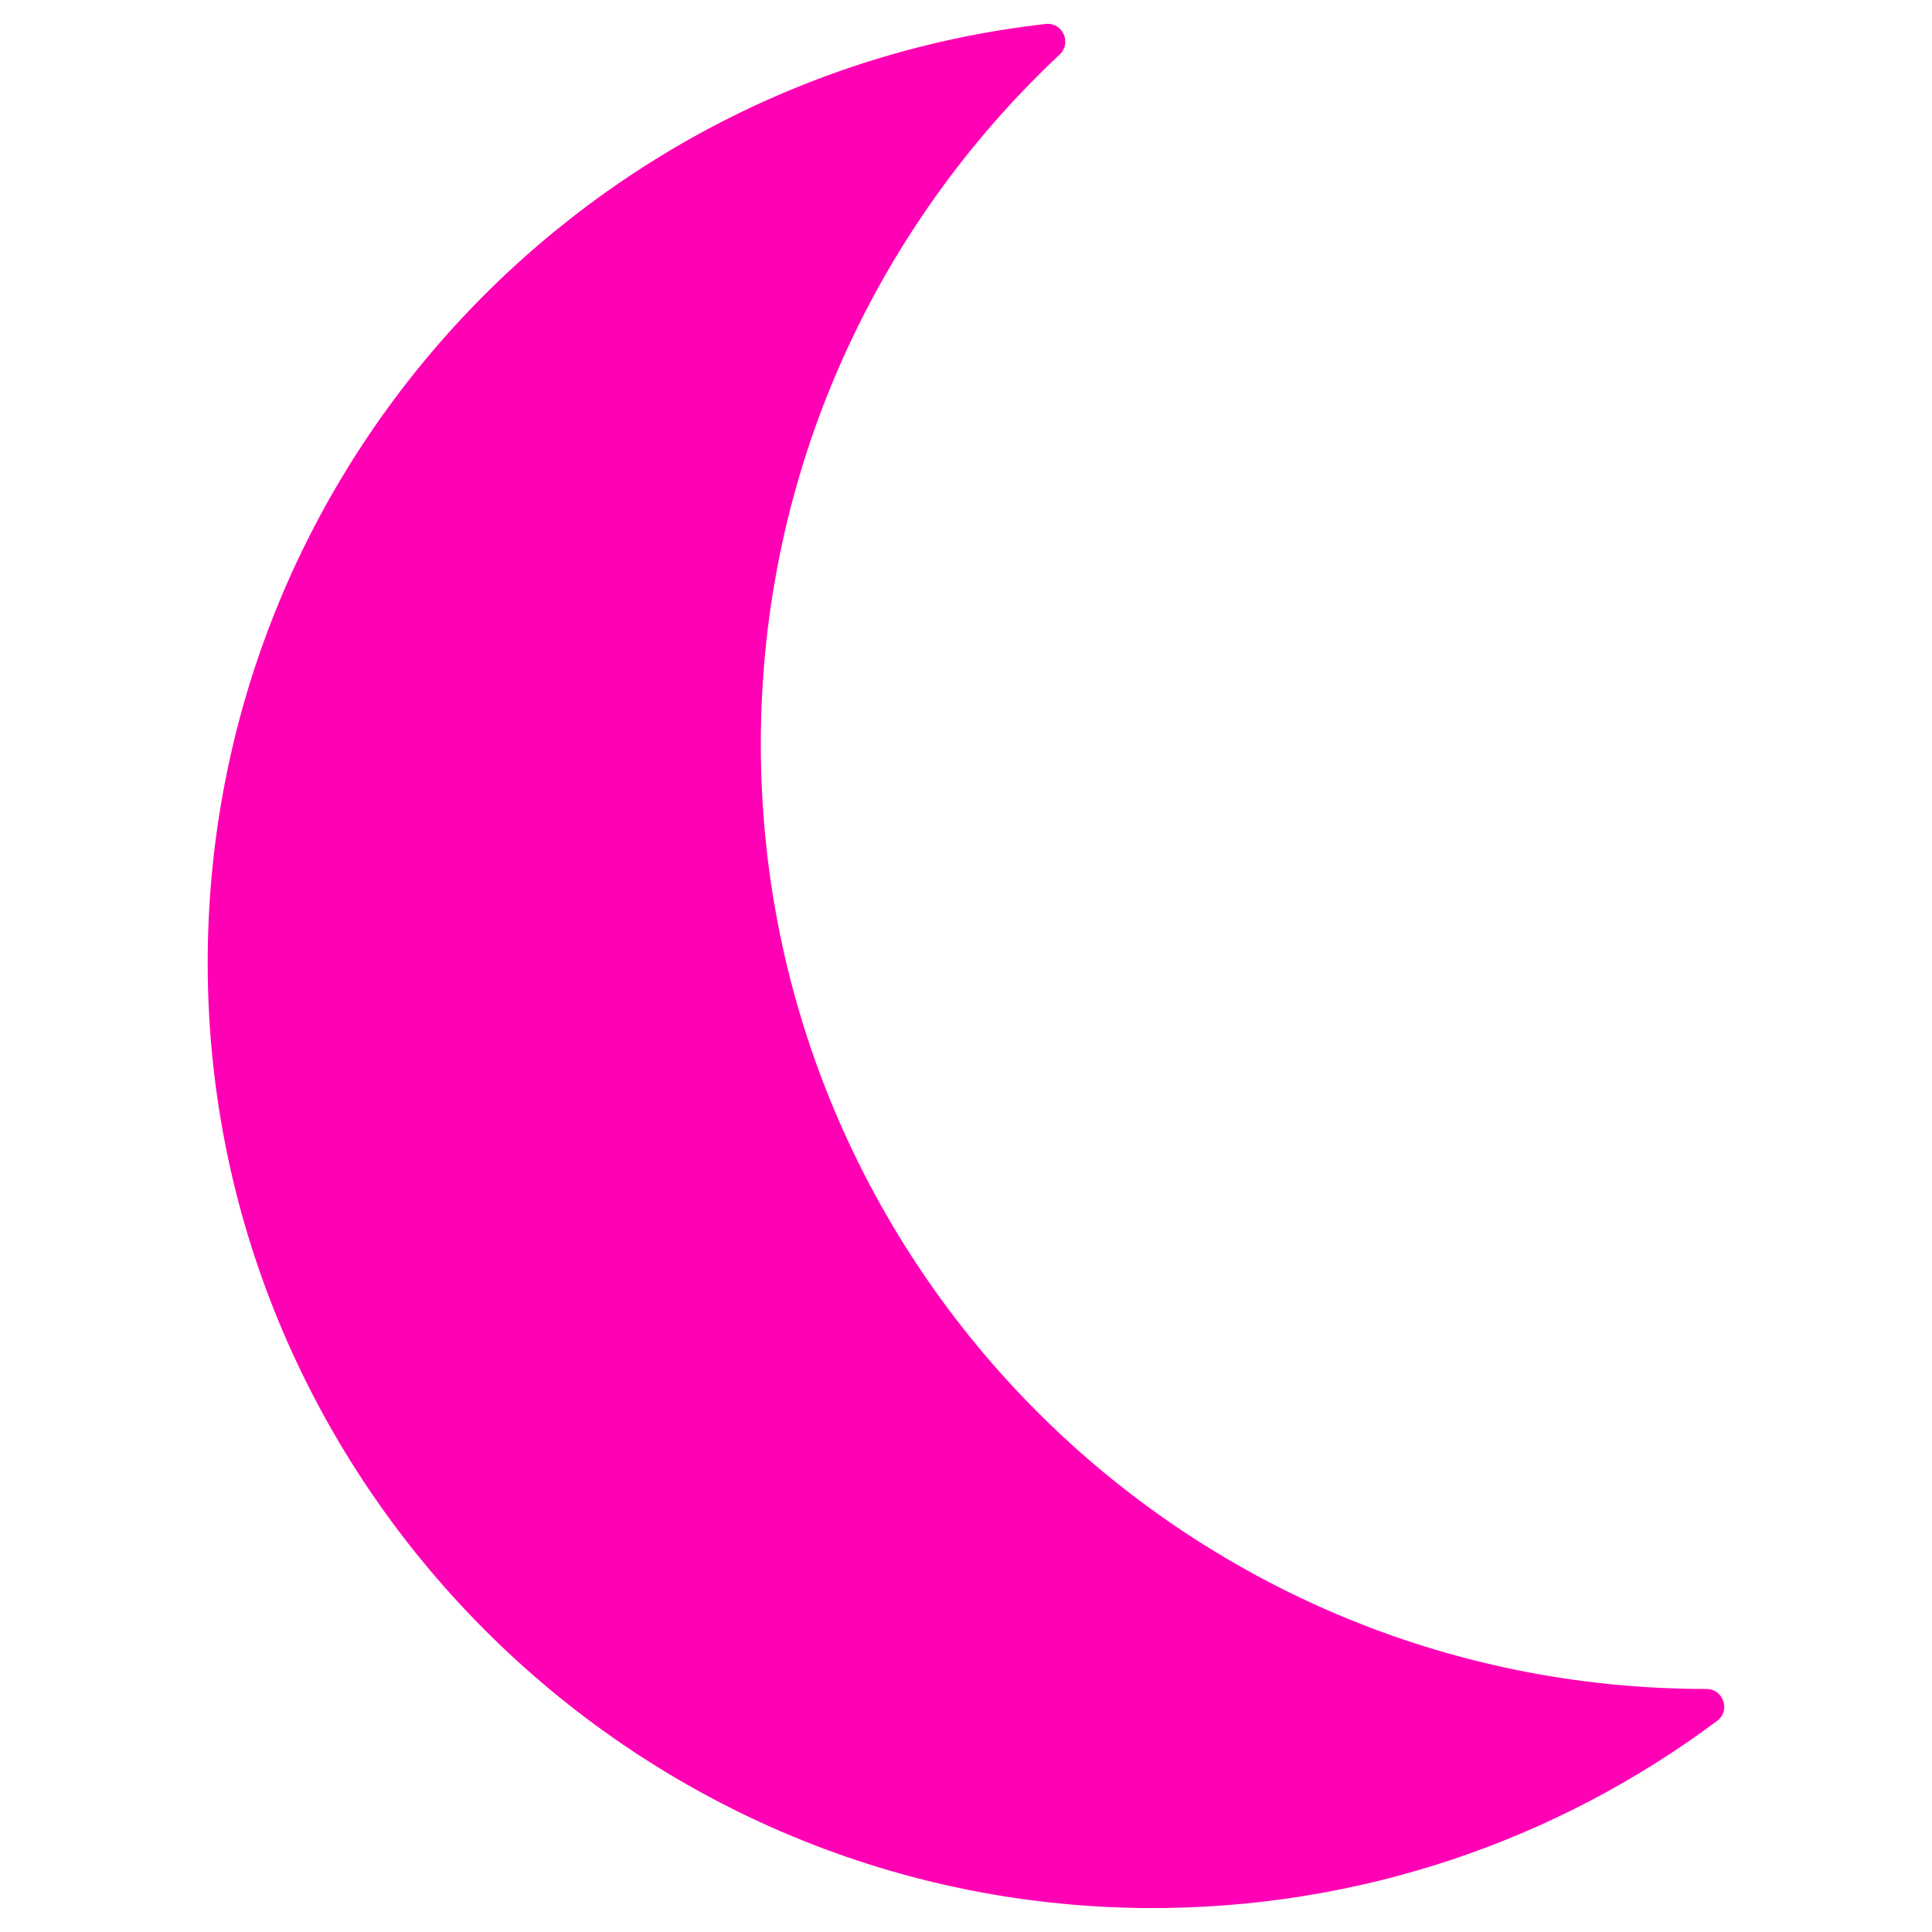 <?xml version="1.0" encoding="UTF-8"?>
<svg id="Layer_1" xmlns="http://www.w3.org/2000/svg" version="1.1" viewBox="0 0 100 100">
  <!-- Generator: Adobe Illustrator 29.6.0, SVG Export Plug-In . SVG Version: 2.1.1 Build 207)  -->
  <defs>
    <style>
      .st0 {
        fill: #ff00b4;
      }
    </style>
  </defs>
  <path class="st0" d="M88.29,87.42c-27.01,0-48.91-21.9-48.91-48.91,0-14.08,5.95-26.76,15.47-35.69.64-.6.15-1.67-.72-1.58C29.67,4,10.67,24.79,10.75,50.01c.09,26.69,21.84,48.54,48.53,48.75,11.1.08,21.35-3.53,29.6-9.69.71-.53.32-1.65-.56-1.65,0,0-.02,0-.03,0Z"/>
</svg>